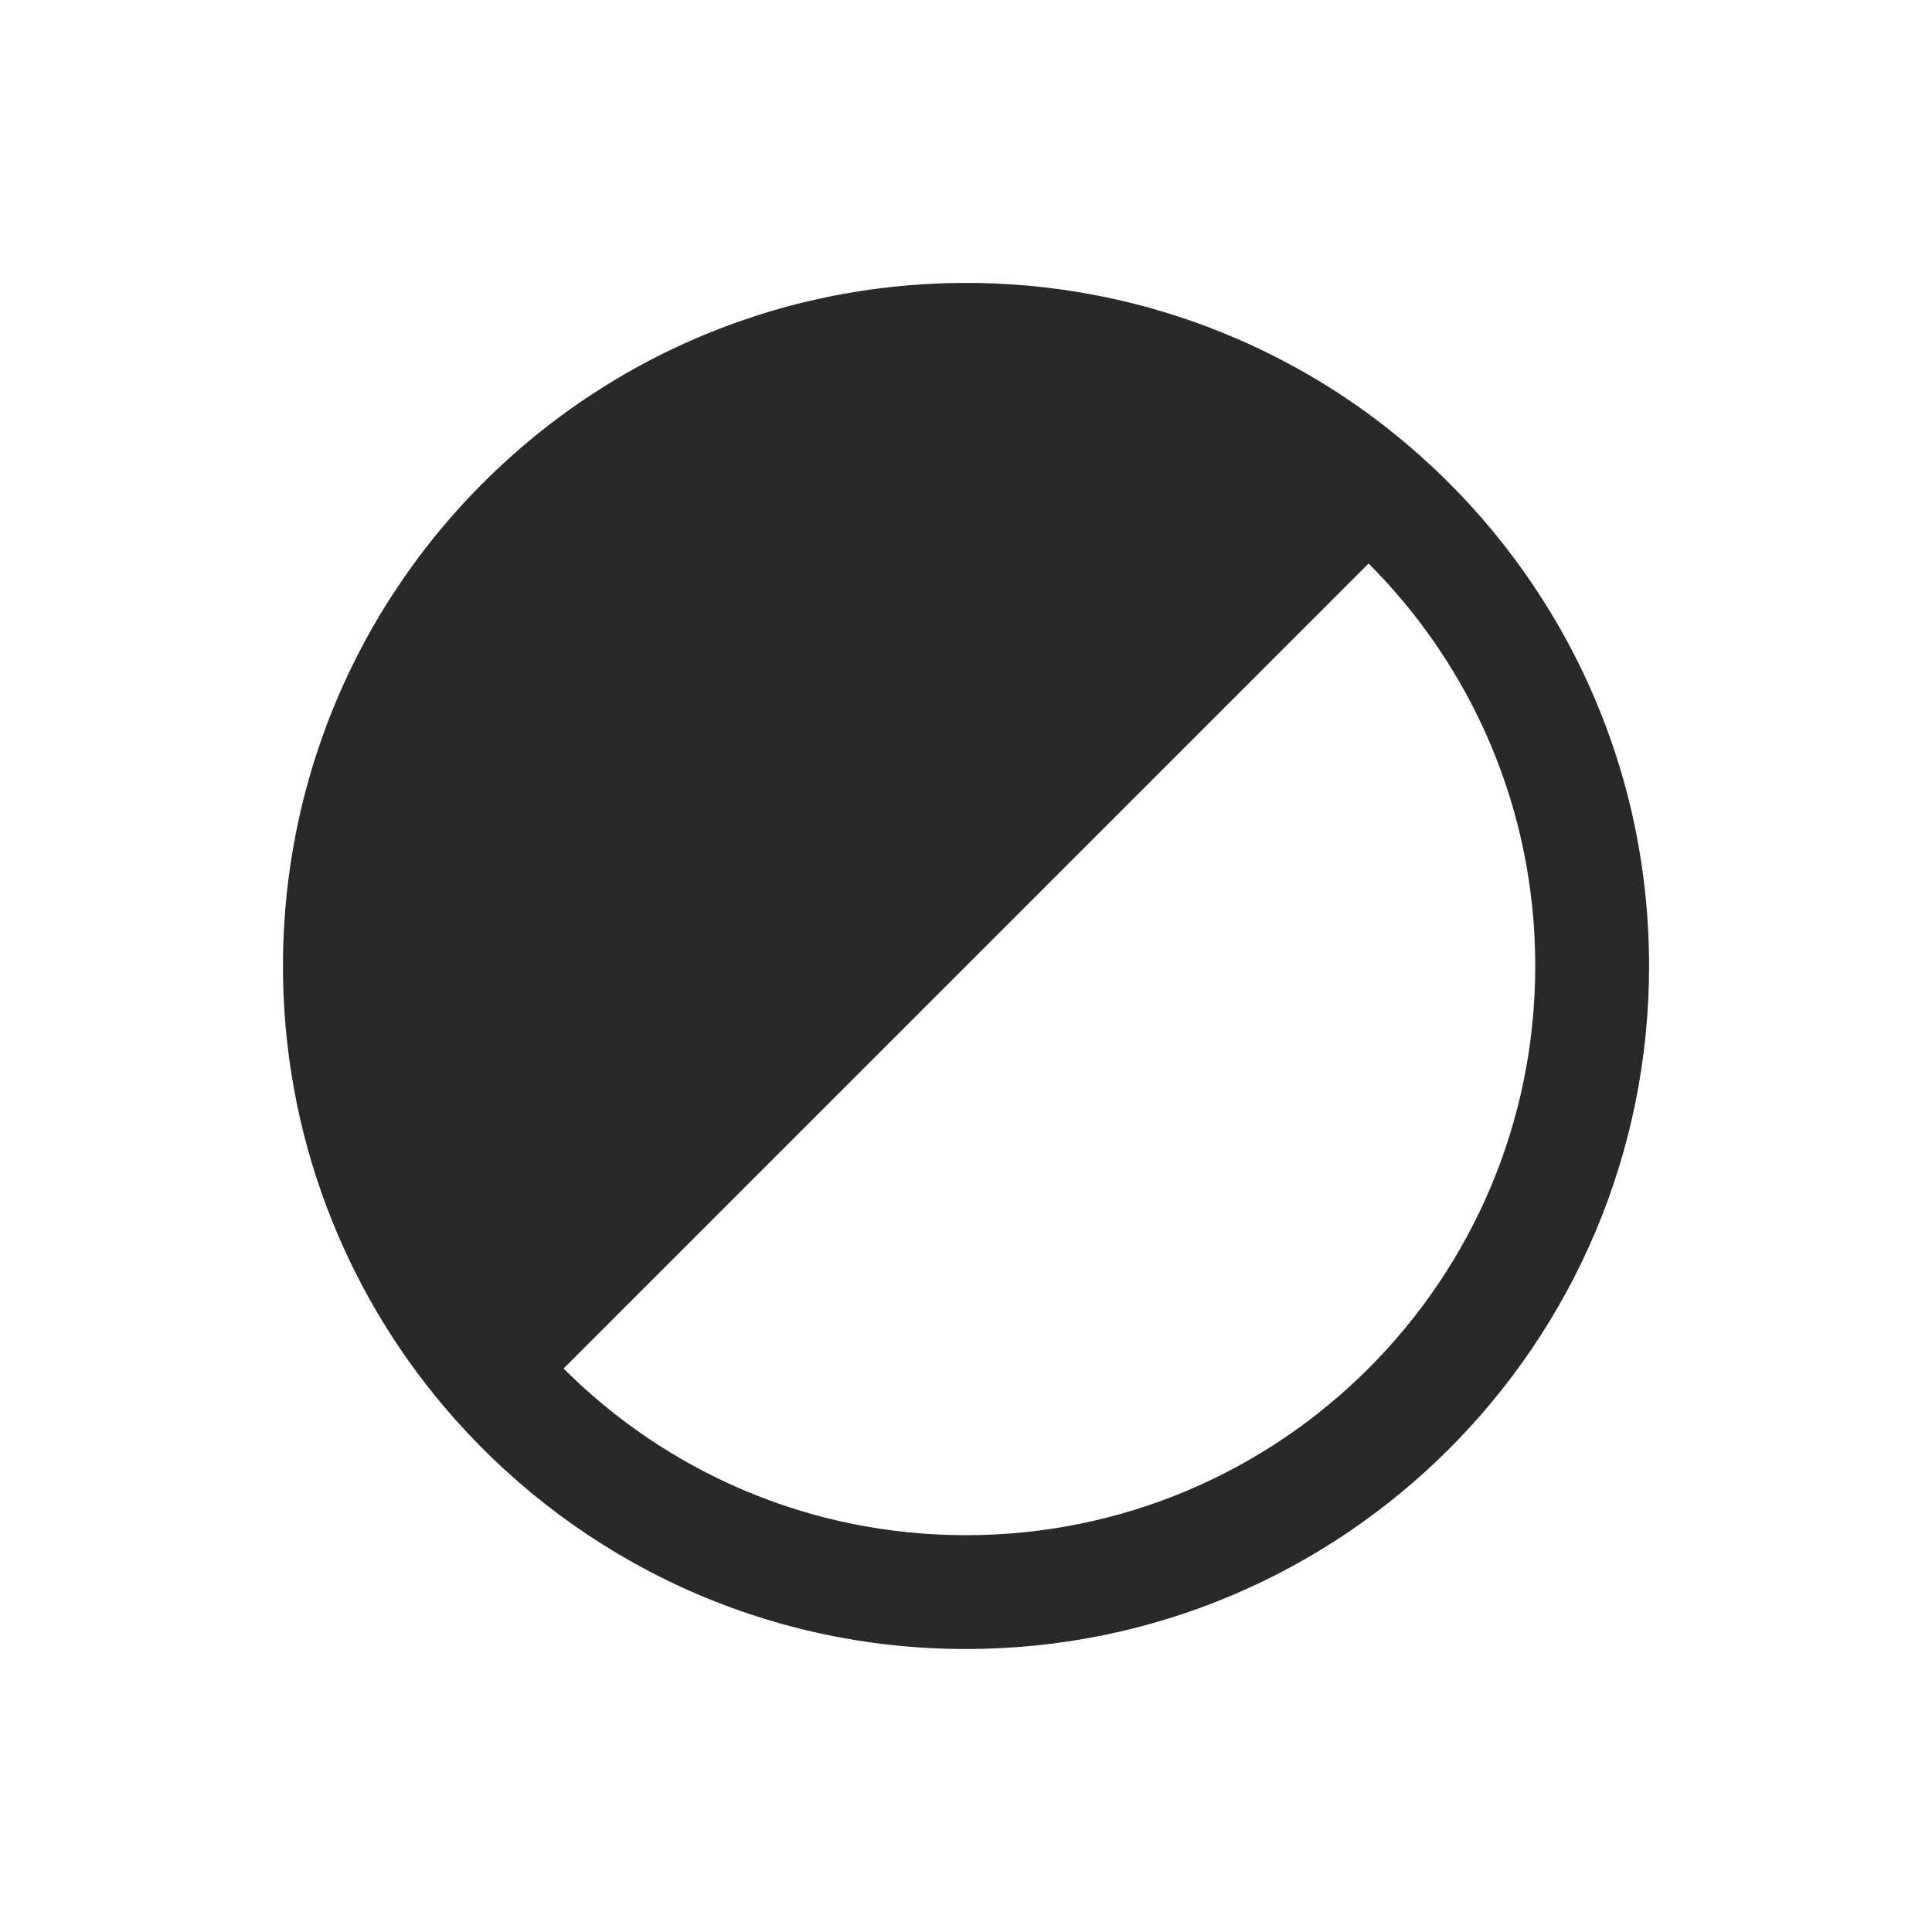 <?xml version="1.0" encoding="UTF-8"?>
<svg width="33.941px" height="33.941px" viewBox="0 0 33.941 33.941" version="1.1" xmlns="http://www.w3.org/2000/svg" xmlns:xlink="http://www.w3.org/1999/xlink">
    <title>Invers</title>
    <g id="Symbols" stroke="none" stroke-width="1" fill="none" fill-rule="evenodd">
        <g id="Invers" fill="#292929" fill-rule="nonzero">
            <g id="Group" transform="translate(16.971, 16.97) rotate(-45) translate(-16.971, -16.97) translate(4.971, 4.97)">
                <path d="M12.614,0.016 L12.669,0.018 C13.271,0.051 13.861,0.129 14.437,0.248 C14.447,0.251 14.459,0.253 14.47,0.256 C15.067,0.379 15.646,0.548 16.206,0.758 C16.217,0.762 16.229,0.767 16.241,0.771 C16.31,0.797 16.38,0.824 16.449,0.852 C16.493,0.869 16.536,0.887 16.58,0.905 C16.605,0.915 16.63,0.926 16.655,0.936 C16.721,0.964 16.786,0.992 16.851,1.021 C16.877,1.033 16.903,1.044 16.928,1.055 C17.675,1.391 18.395,1.808 19.074,2.305 C19.089,2.316 19.104,2.328 19.119,2.339 C19.181,2.384 19.242,2.429 19.302,2.476 C19.317,2.488 19.333,2.5 19.349,2.513 C19.608,2.713 19.861,2.927 20.107,3.152 C20.144,3.186 20.18,3.22 20.217,3.254 C20.242,3.278 20.266,3.301 20.291,3.325 C20.334,3.365 20.376,3.407 20.418,3.448 C20.44,3.47 20.463,3.492 20.485,3.515 L20.552,3.582 C20.567,3.597 20.582,3.612 20.597,3.627 L20.485,3.515 C20.574,3.603 20.661,3.693 20.746,3.783 C20.78,3.82 20.814,3.856 20.848,3.893 C21.857,4.993 22.624,6.235 23.148,7.551 C23.176,7.62 23.203,7.69 23.229,7.759 C23.234,7.773 23.239,7.787 23.245,7.801 C23.271,7.871 23.297,7.942 23.321,8.012 C23.333,8.047 23.345,8.082 23.357,8.117 C23.702,9.124 23.917,10.193 23.98,11.303 C24.171,14.601 23.006,17.965 20.485,20.485 C15.799,25.172 8.201,25.172 3.515,20.485 C0.994,17.965 -0.171,14.601 0.02,11.302 C0.083,10.193 0.298,9.124 0.643,8.116 C0.655,8.082 0.667,8.047 0.679,8.013 C0.703,7.942 0.729,7.871 0.755,7.801 C0.761,7.787 0.766,7.773 0.771,7.759 C0.797,7.69 0.824,7.62 0.852,7.551 C1.376,6.235 2.143,4.993 3.152,3.893 C3.186,3.856 3.22,3.82 3.254,3.783 C3.304,3.731 3.353,3.679 3.404,3.627 C3.418,3.612 3.433,3.597 3.448,3.582 C3.47,3.56 3.492,3.537 3.515,3.515 L3.582,3.448 C3.624,3.407 3.666,3.365 3.709,3.325 L3.515,3.515 C3.603,3.426 3.693,3.339 3.783,3.254 C3.82,3.22 3.856,3.186 3.893,3.153 C4.139,2.927 4.392,2.713 4.651,2.512 C4.667,2.5 4.683,2.488 4.699,2.476 C4.758,2.429 4.819,2.384 4.88,2.339 C4.896,2.328 4.911,2.316 4.927,2.305 C5.605,1.808 6.325,1.391 7.072,1.055 C7.097,1.044 7.123,1.033 7.148,1.021 C7.214,0.992 7.279,0.964 7.345,0.936 C7.37,0.926 7.395,0.915 7.42,0.905 C7.464,0.887 7.507,0.869 7.551,0.852 C7.62,0.824 7.69,0.797 7.759,0.771 C7.771,0.767 7.783,0.762 7.794,0.758 C8.354,0.548 8.933,0.379 9.529,0.255 C9.541,0.253 9.553,0.251 9.564,0.249 C10.139,0.129 10.729,0.051 11.331,0.018 C11.758,-0.005 12.186,-0.006 12.614,0.016 Z M22,12.001 L2,12.001 C2,14.56 2.976,17.119 4.929,19.071 C8.834,22.976 15.166,22.976 19.071,19.071 C21.024,17.119 22,14.56 22,12.001 Z" id="Combined-Shape"></path>
            </g>
        </g>
    </g>
</svg>